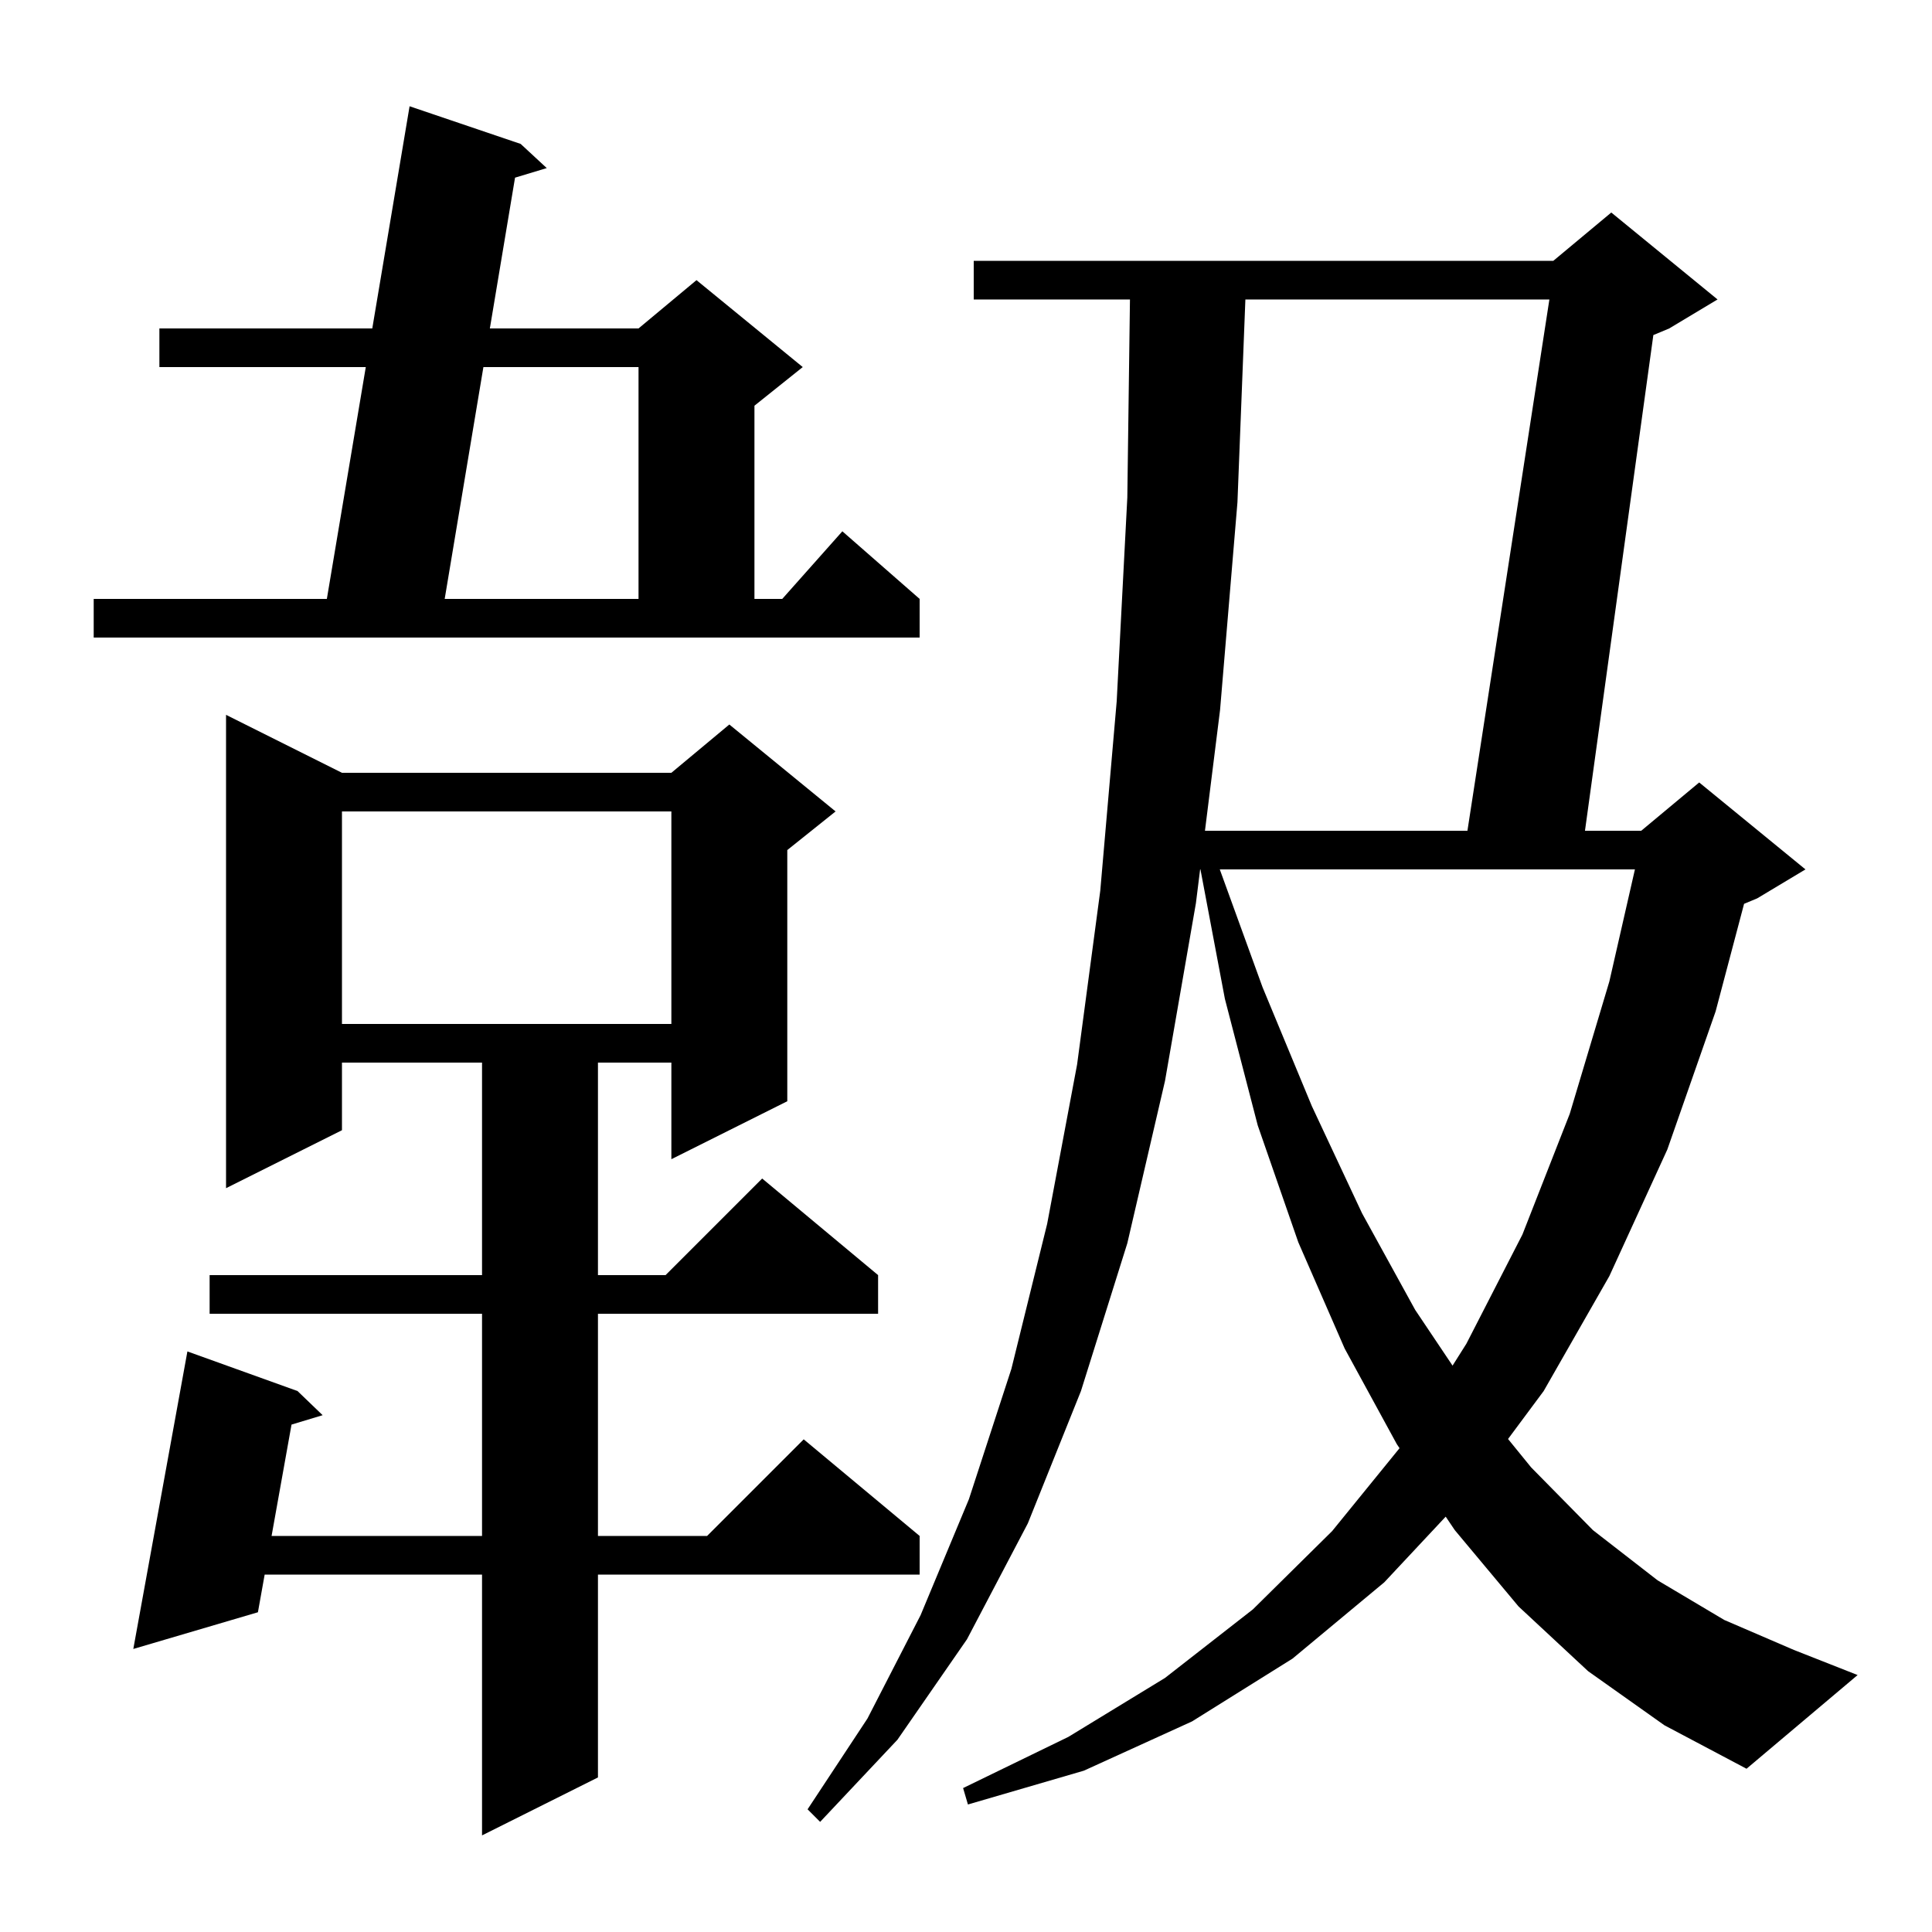 <svg xmlns="http://www.w3.org/2000/svg" xmlns:xlink="http://www.w3.org/1999/xlink" version="1.1" baseProfile="full" viewBox="0 0 200 200" width="200" height="200"><g fill="currentColor"><path d="M 35.4 80.0 L 69.5 80.0 L 75.5 75.0 L 86.5 84.0 L 81.5 88.0 L 81.5 114.0 L 69.5 120.0 L 69.5 110.0 L 61.9 110.0 L 61.9 132.0 L 68.9 132.0 L 78.9 122.0 L 90.9 132.0 L 90.9 136.0 L 61.9 136.0 L 61.9 159.0 L 73.2 159.0 L 83.2 149.0 L 95.2 159.0 L 95.2 163.0 L 61.9 163.0 L 61.9 184.0 L 49.9 190.0 L 49.9 163.0 L 27.398 163.0 L 26.7 166.9 L 13.8 170.7 L 19.4 139.9 L 30.8 144.0 L 33.4 146.5 L 30.178 147.473 L 28.114 159.0 L 49.9 159.0 L 49.9 136.0 L 21.7 136.0 L 21.7 132.0 L 49.9 132.0 L 49.9 110.0 L 35.4 110.0 L 35.4 117.0 L 23.4 123.0 L 23.4 74.0 Z M 164.4 173.0 L 157.2 166.3 L 150.6 158.4 L 149.658 157.003 L 143.3 163.8 L 133.8 171.7 L 123.4 178.2 L 112.2 183.3 L 100.2 186.8 L 99.7 185.1 L 110.6 179.8 L 120.6 173.7 L 129.7 166.6 L 137.9 158.5 L 144.88 149.916 L 144.6 149.5 L 139.2 139.6 L 134.4 128.6 L 130.2 116.5 L 126.8 103.4 L 124.27 90.0 L 124.237 90.0 L 123.8 93.5 L 120.6 111.9 L 116.7 128.7 L 111.9 144.0 L 106.4 157.7 L 100.1 169.7 L 92.9 180.1 L 84.9 188.6 L 83.6 187.3 L 89.8 177.9 L 95.3 167.2 L 100.3 155.2 L 104.7 141.7 L 108.4 126.7 L 111.5 110.2 L 113.9 92.2 L 115.6 72.6 L 116.7 51.5 L 116.973 31.0 L 100.8 31.0 L 100.8 27.0 L 160.8 27.0 L 166.8 22.0 L 177.8 31.0 L 172.8 34.0 L 171.154 34.686 L 164.076 86.0 L 169.9 86.0 L 175.9 81.0 L 186.9 90.0 L 181.9 93.0 L 180.546 93.564 L 177.6 104.7 L 172.6 119.0 L 166.6 132.1 L 159.8 144.0 L 156.112 148.964 L 158.5 151.9 L 164.9 158.4 L 171.6 163.6 L 178.5 167.7 L 185.7 170.8 L 192.3 173.4 L 180.8 183.1 L 172.3 178.6 Z M 126.272 90.0 L 130.7 102.2 L 135.8 114.5 L 141.0 125.6 L 146.5 135.6 L 150.368 141.369 L 151.8 139.1 L 157.6 127.8 L 162.5 115.3 L 166.6 101.6 L 169.247 90.0 Z M 35.4 84.0 L 35.4 106.0 L 69.5 106.0 L 69.5 84.0 Z M 128.922 31.0 L 128.1 52.0 L 126.3 73.5 L 124.737 86.0 L 151.908 86.0 L 160.392 31.0 Z M 9.7 62.0 L 33.836 62.0 L 37.866 38.0 L 16.5 38.0 L 16.5 34.0 L 38.538 34.0 L 42.4 11.0 L 53.9 14.9 L 56.6 17.4 L 53.317 18.391 L 50.71 34.0 L 66.1 34.0 L 72.1 29.0 L 83.1 38.0 L 78.1 42.0 L 78.1 62.0 L 80.978 62.0 L 87.2 55.0 L 95.2 62.0 L 95.2 66.0 L 9.7 66.0 Z M 50.042 38.0 L 46.034 62.0 L 66.1 62.0 L 66.1 38.0 Z "/></g></svg>